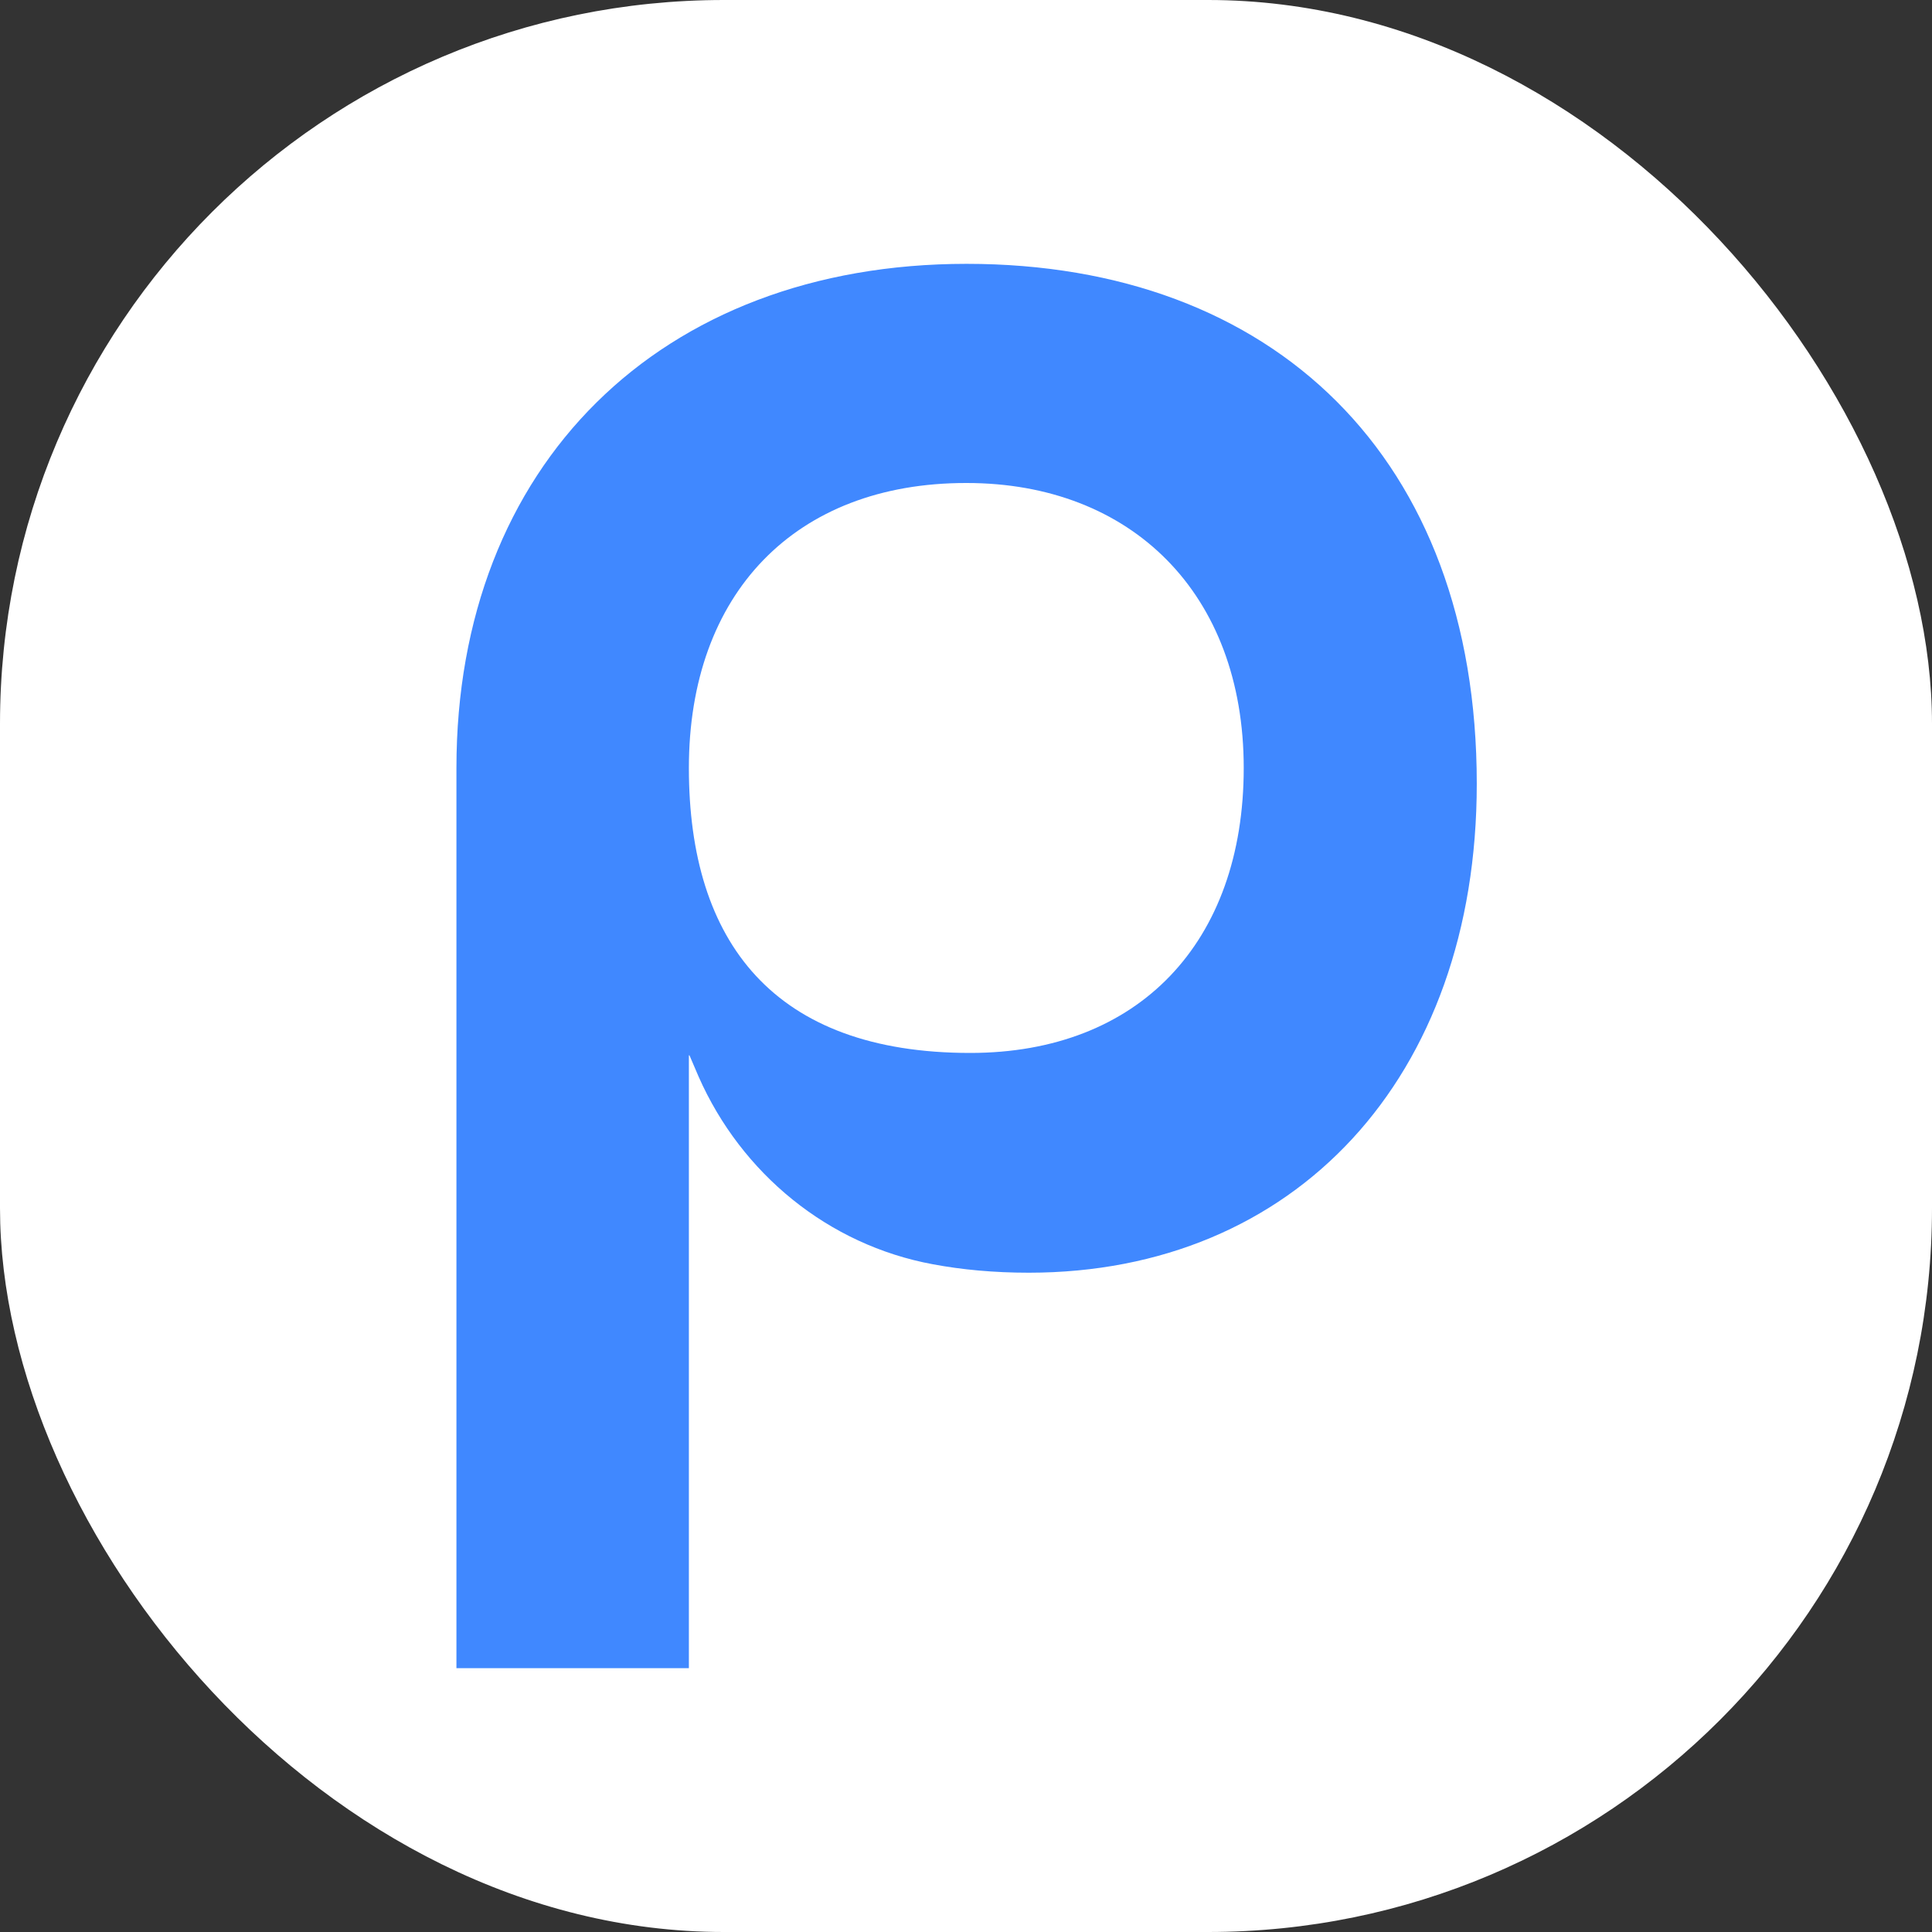 <svg viewBox="0 0 32 32" version="1.1" xmlns="http://www.w3.org/2000/svg" id="Layer_1">
  
  <rect x="0" y="0" width="32" height="32" fill="#333333" stroke="none"/>
  
  <defs>
    <style>
      .st0 {
        fill: #fff;
      }

      .st1 {
        fill: #4088ff;
      }
    </style>
  </defs>
  <rect ry="11.99" rx="11.99" height="32" width="32" class="st0"></rect>
  <path d="M11.41,17.48v10.15h-3.85v-14.91c0-5.01,3.37-8.35,8.45-8.35s8.45,3.21,8.45,8.61c0,4.88-3.02,8.1-7.42,8.1-.58,0-1.11-.05-1.59-.14-1.73-.32-3.17-1.5-3.88-3.11l-.15-.35ZM16,8c-2.83,0-4.59,1.83-4.59,4.72s1.41,4.72,4.66,4.72c2.79,0,4.53-1.83,4.53-4.72s-1.86-4.72-4.59-4.72Z" class="st1"></path>
</svg>